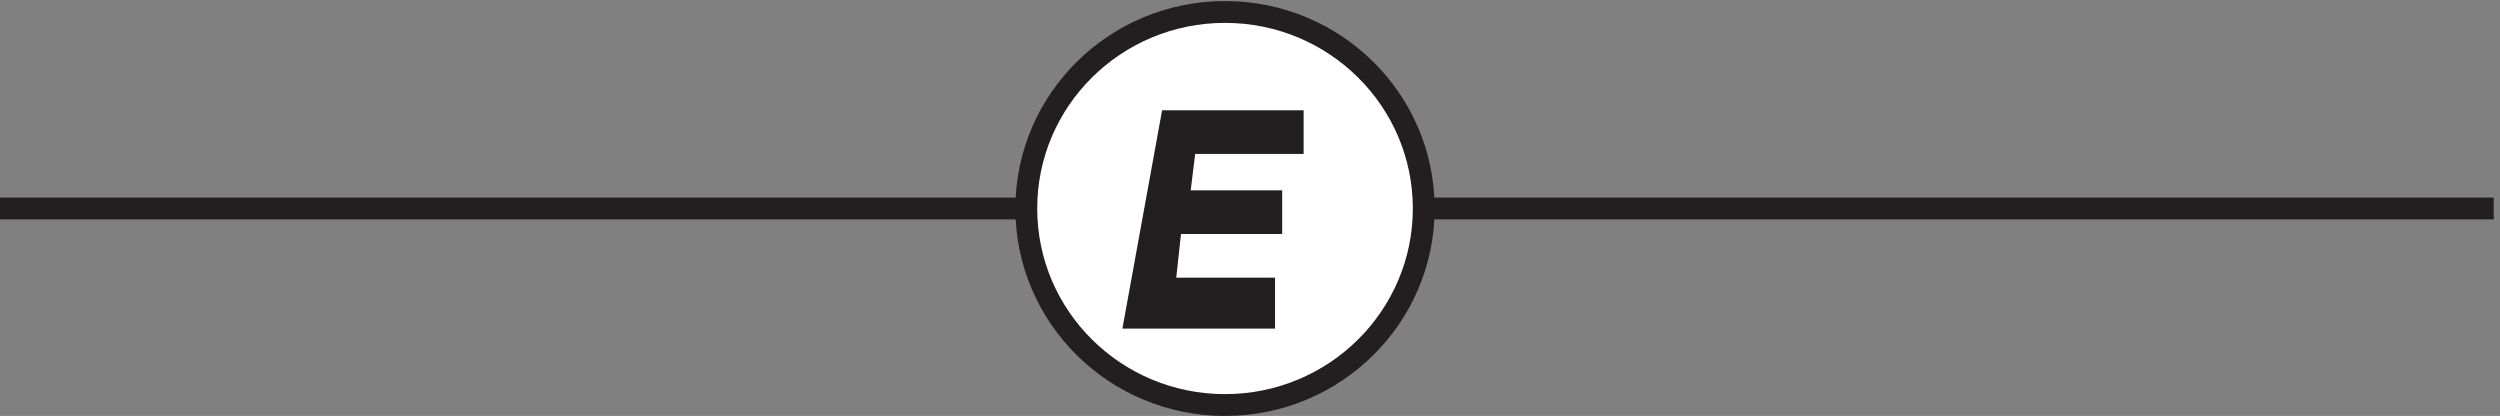 <svg xmlns="http://www.w3.org/2000/svg" xml:space="preserve" width="114.2" height="19"><rect width="100%" height="100%" fill="#808080" stroke="none"/><path d="M3.332 71.168h856.5" style="fill:none;stroke:#231f20;stroke-width:7.5;stroke-linecap:butt;stroke-linejoin:miter;stroke-miterlimit:10;stroke-dasharray:none;stroke-opacity:1" transform="matrix(.133 0 0 -.133 -.444 18.989)"/><path d="M492.332 71.164c0-37.277-30.555-67.5-68.25-67.5-37.691 0-68.25 30.223-68.25 67.5 0 37.281 30.559 67.5 68.25 67.5 37.695 0 68.25-30.219 68.25-67.5" style="fill:#fff;fill-opacity:1;fill-rule:evenodd;stroke:none" transform="matrix(.133 0 0 -.133 -.444 18.989)"/><path d="M492.332 71.164c0-37.277-30.555-67.5-68.25-67.5-37.691 0-68.25 30.223-68.25 67.5 0 37.281 30.559 67.5 68.25 67.5 37.695 0 68.25-30.219 68.25-67.5z" style="fill:none;stroke:#231f20;stroke-width:7.5;stroke-linecap:butt;stroke-linejoin:miter;stroke-miterlimit:10;stroke-dasharray:none;stroke-opacity:1" transform="matrix(.133 0 0 -.133 -.444 18.989)"/><path d="m405.605 101.164-12.273-67.5h44.184v10h-34.364l2.453 22.5h34.364v7.5h-31.91l2.457 20h36.816v7.5h-41.727" style="fill:#231f20;fill-opacity:1;fill-rule:evenodd;stroke:none" transform="matrix(.133 0 0 -.133 -.444 18.989)"/><path d="m405.605 101.164-12.273-67.5h44.184v10h-34.364l2.453 22.5h34.364v7.5h-31.91l2.457 20h36.816v7.5z" style="fill:none;stroke:#231f20;stroke-width:7.5;stroke-linecap:butt;stroke-linejoin:miter;stroke-miterlimit:10;stroke-dasharray:none;stroke-opacity:1" transform="matrix(.133 0 0 -.133 -.444 18.989)"/></svg>

